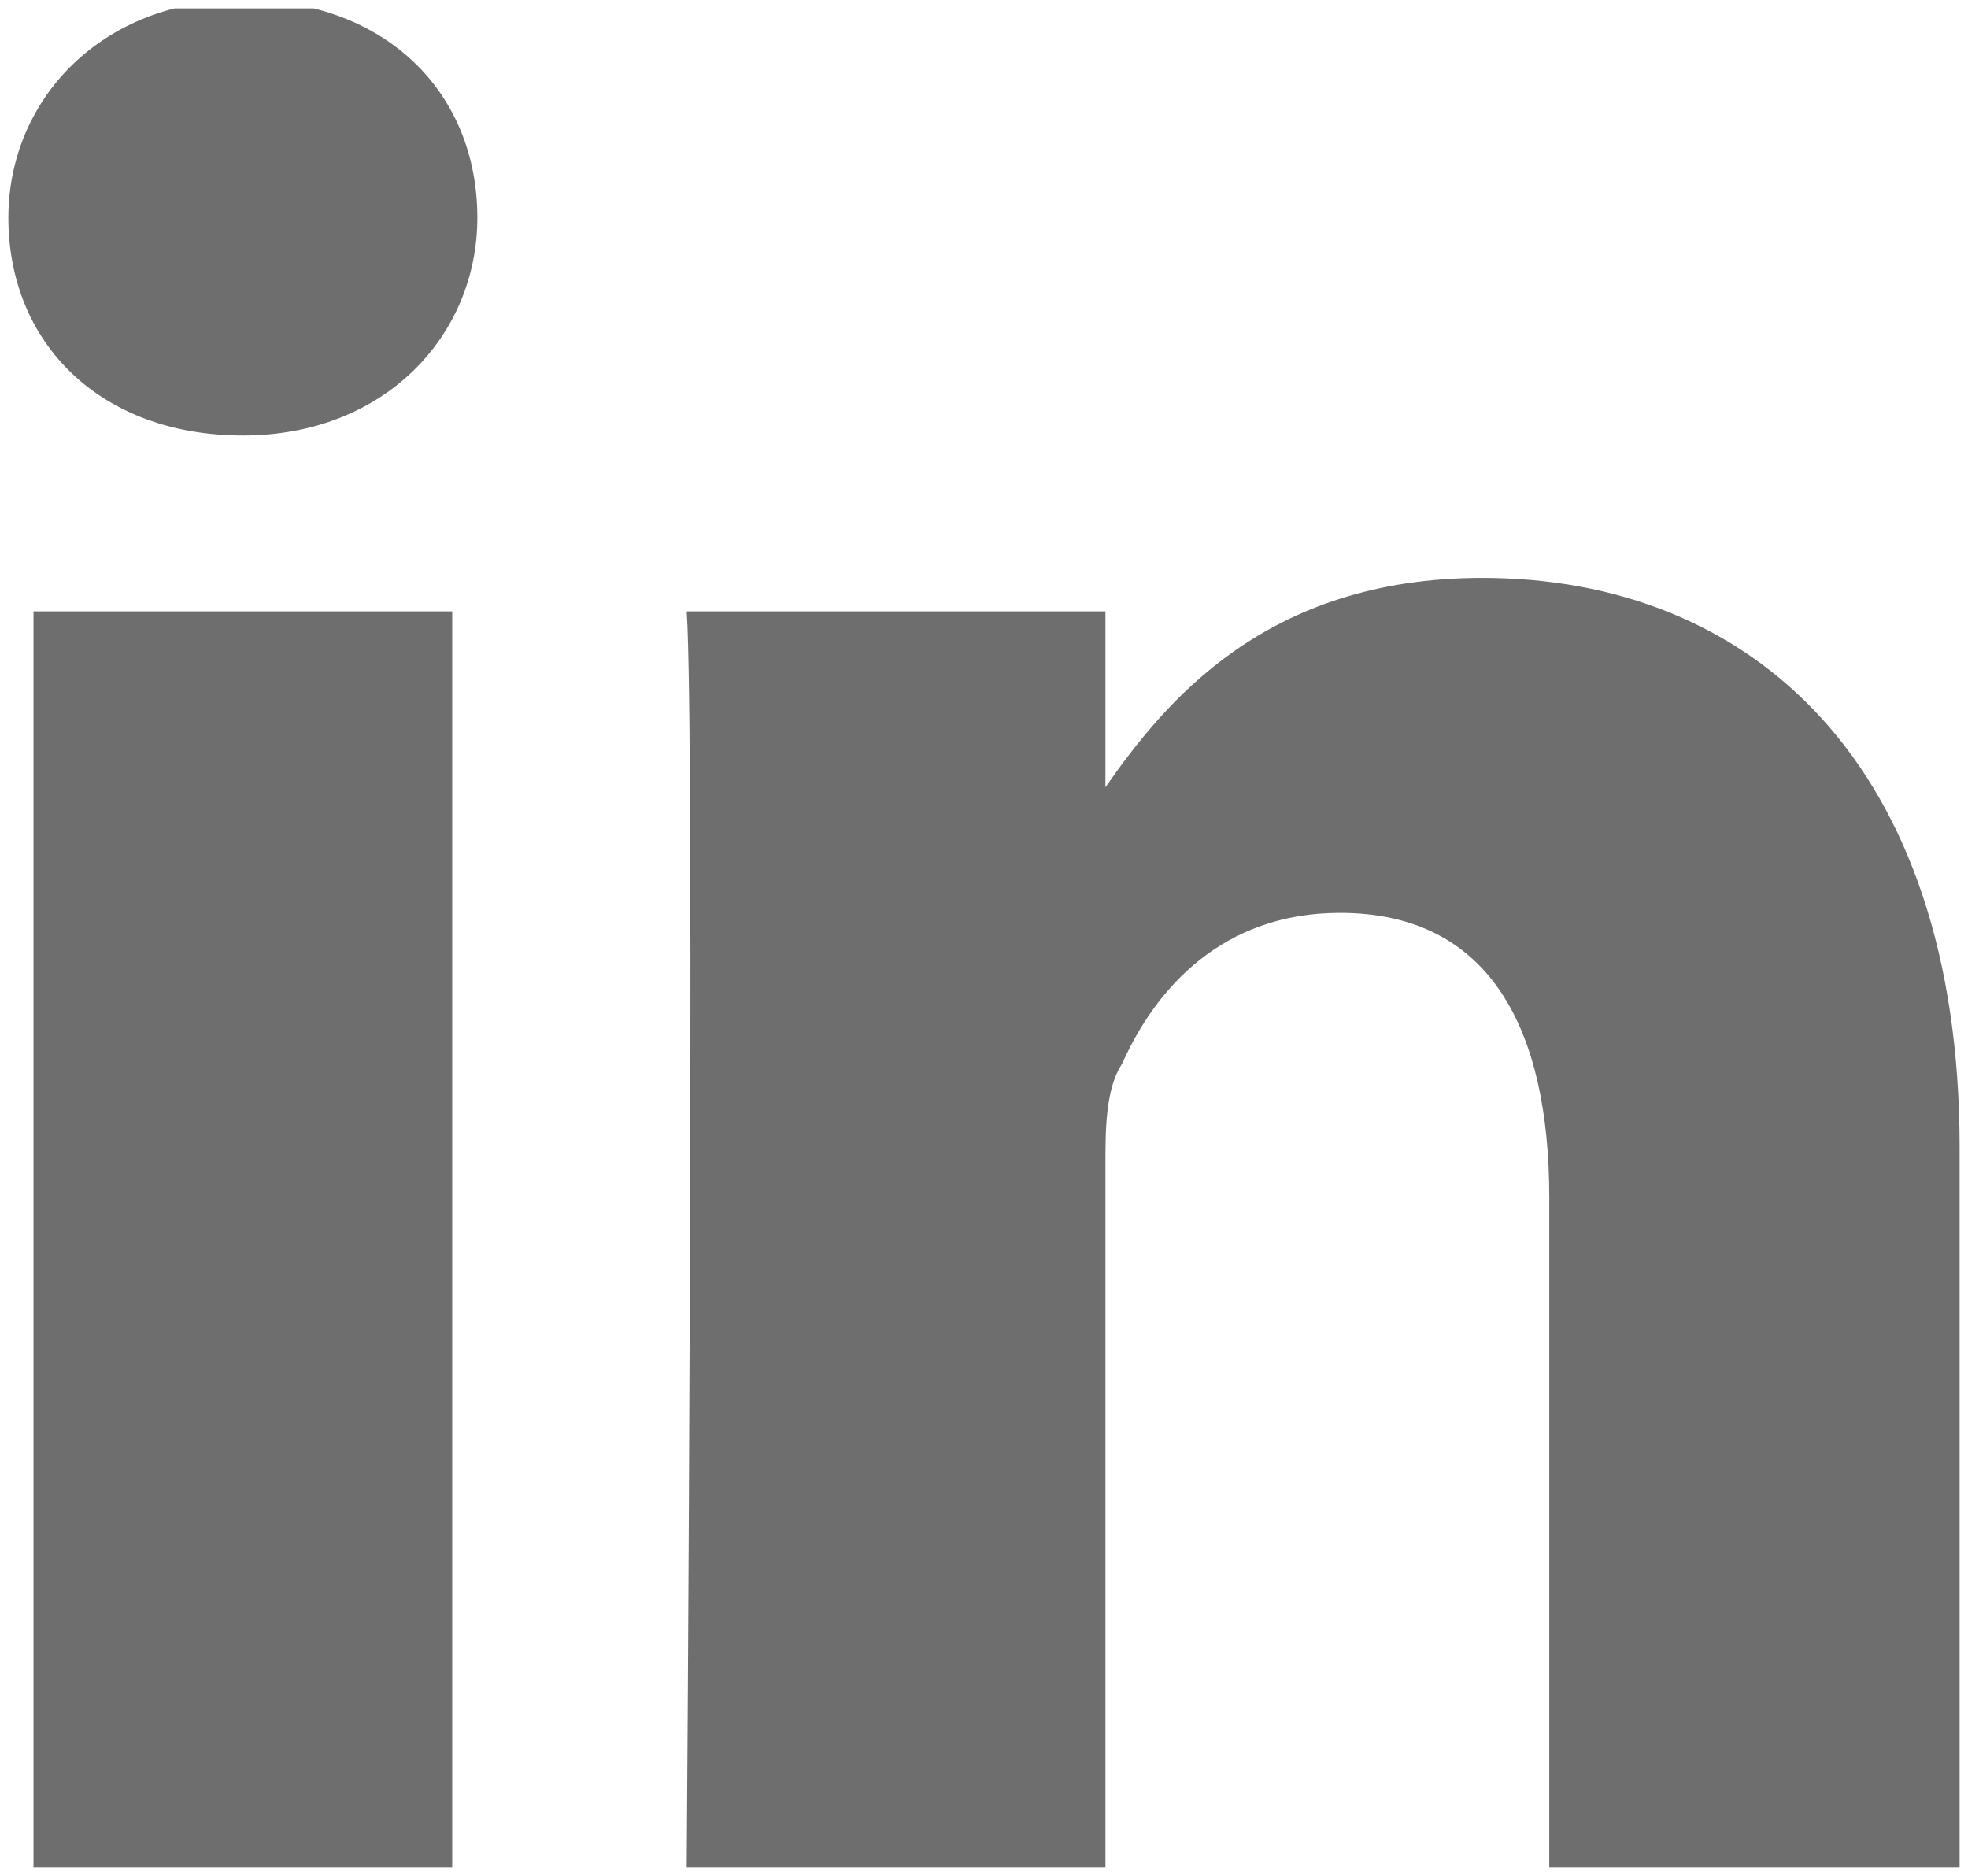 <?xml version="1.0" encoding="utf-8"?>
<svg version="1.1" id="Calque_1" xmlns="http://www.w3.org/2000/svg" xmlns:xlink="http://www.w3.org/1999/xlink" x="0px" y="0px"
	 width="23.5" height="22.4" viewBox="0 0 23.5 22.4" style="enable-background:new 0 0 23.5 22.4;" xml:space="preserve">
<style type="text/css">
	.st0{clip-path:url(#SVGID_2_);fill:#6F6E6E;}
	.st1{clip-path:url(#SVGID_4_);fill:#6F6E6E;}
	.st2{clip-path:url(#SVGID_6_);fill:#6F6E6E;}
</style>
<g>
	<defs>
		<rect id="SVGID_5_" x="0.1" y="0.1" width="23.3" height="22.2"/>
	</defs>
	<clipPath id="SVGID_2_">
		<use xlink:href="#SVGID_5_"  style="overflow:visible;"/>
	</clipPath>
	<path class="st0" d="M23.4,22.3v-8.6c0-4.6-2.5-6.8-5.7-6.8c-2.6,0-3.8,1.5-4.5,2.5V7.3h-5c0.1,1.4,0,15,0,15h5v-8.4
		c0-0.4,0-0.9,0.2-1.2c0.4-0.9,1.2-1.8,2.6-1.8c1.8,0,2.5,1.4,2.5,3.4v8L23.4,22.3z M2.9,5.2c1.7,0,2.8-1.2,2.8-2.6
		c0-1.5-1.1-2.6-2.8-2.6S0.1,1.2,0.1,2.6C0.1,4.1,1.2,5.2,2.9,5.2L2.9,5.2L2.9,5.2z M5.4,7.3h-5v15h5V7.3z"/>
</g>
</svg>
